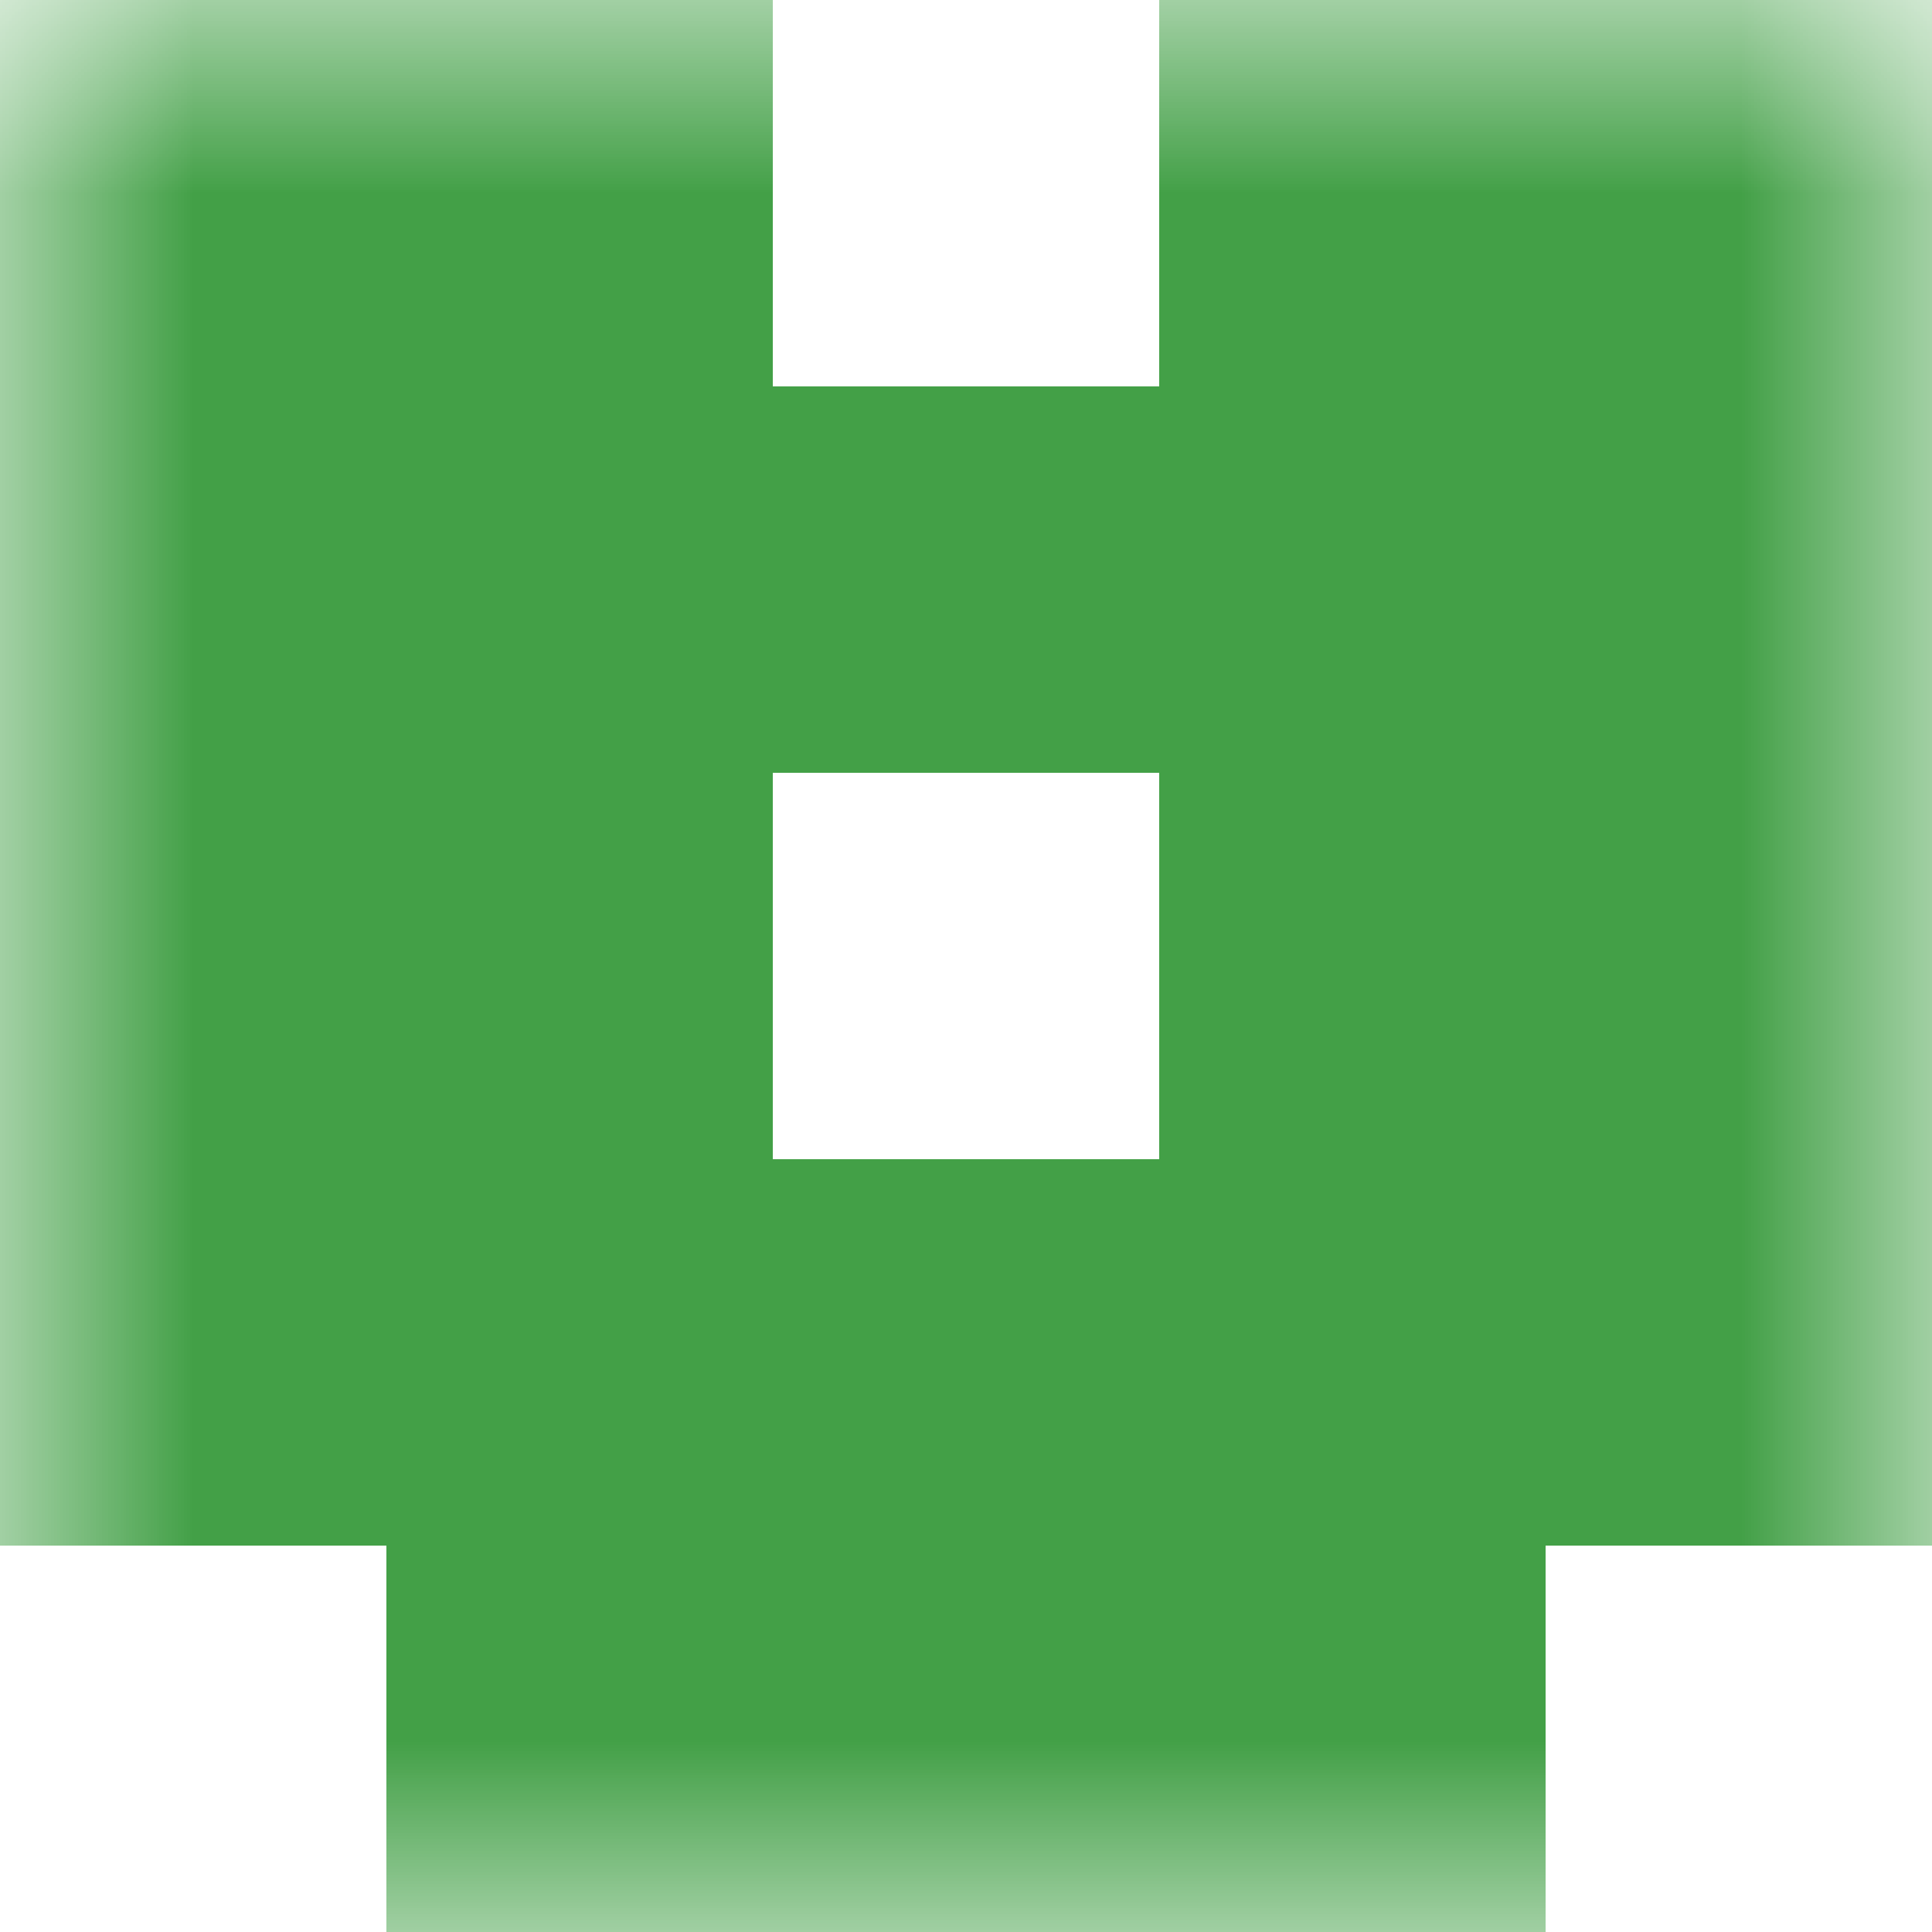 <svg xmlns="http://www.w3.org/2000/svg" viewBox="0 0 5 5" fill="none" shape-rendering="crispEdges"><mask id="viewboxMask"><rect width="5" height="5" rx="0" ry="0" x="0" y="0" fill="#fff" /></mask><g mask="url(#viewboxMask)"><path d="M2 0H0v1h2V0ZM5 0H3v1h2V0Z" fill="#43a047"/><path fill="#43a047" d="M0 1h5v1H0z"/><path d="M2 2H0v1h2V2ZM5 2H3v1h2V2Z" fill="#43a047"/><path fill="#43a047" d="M0 3h5v1H0z"/><path fill="#43a047" d="M1 4h3v1H1z"/></g></svg>